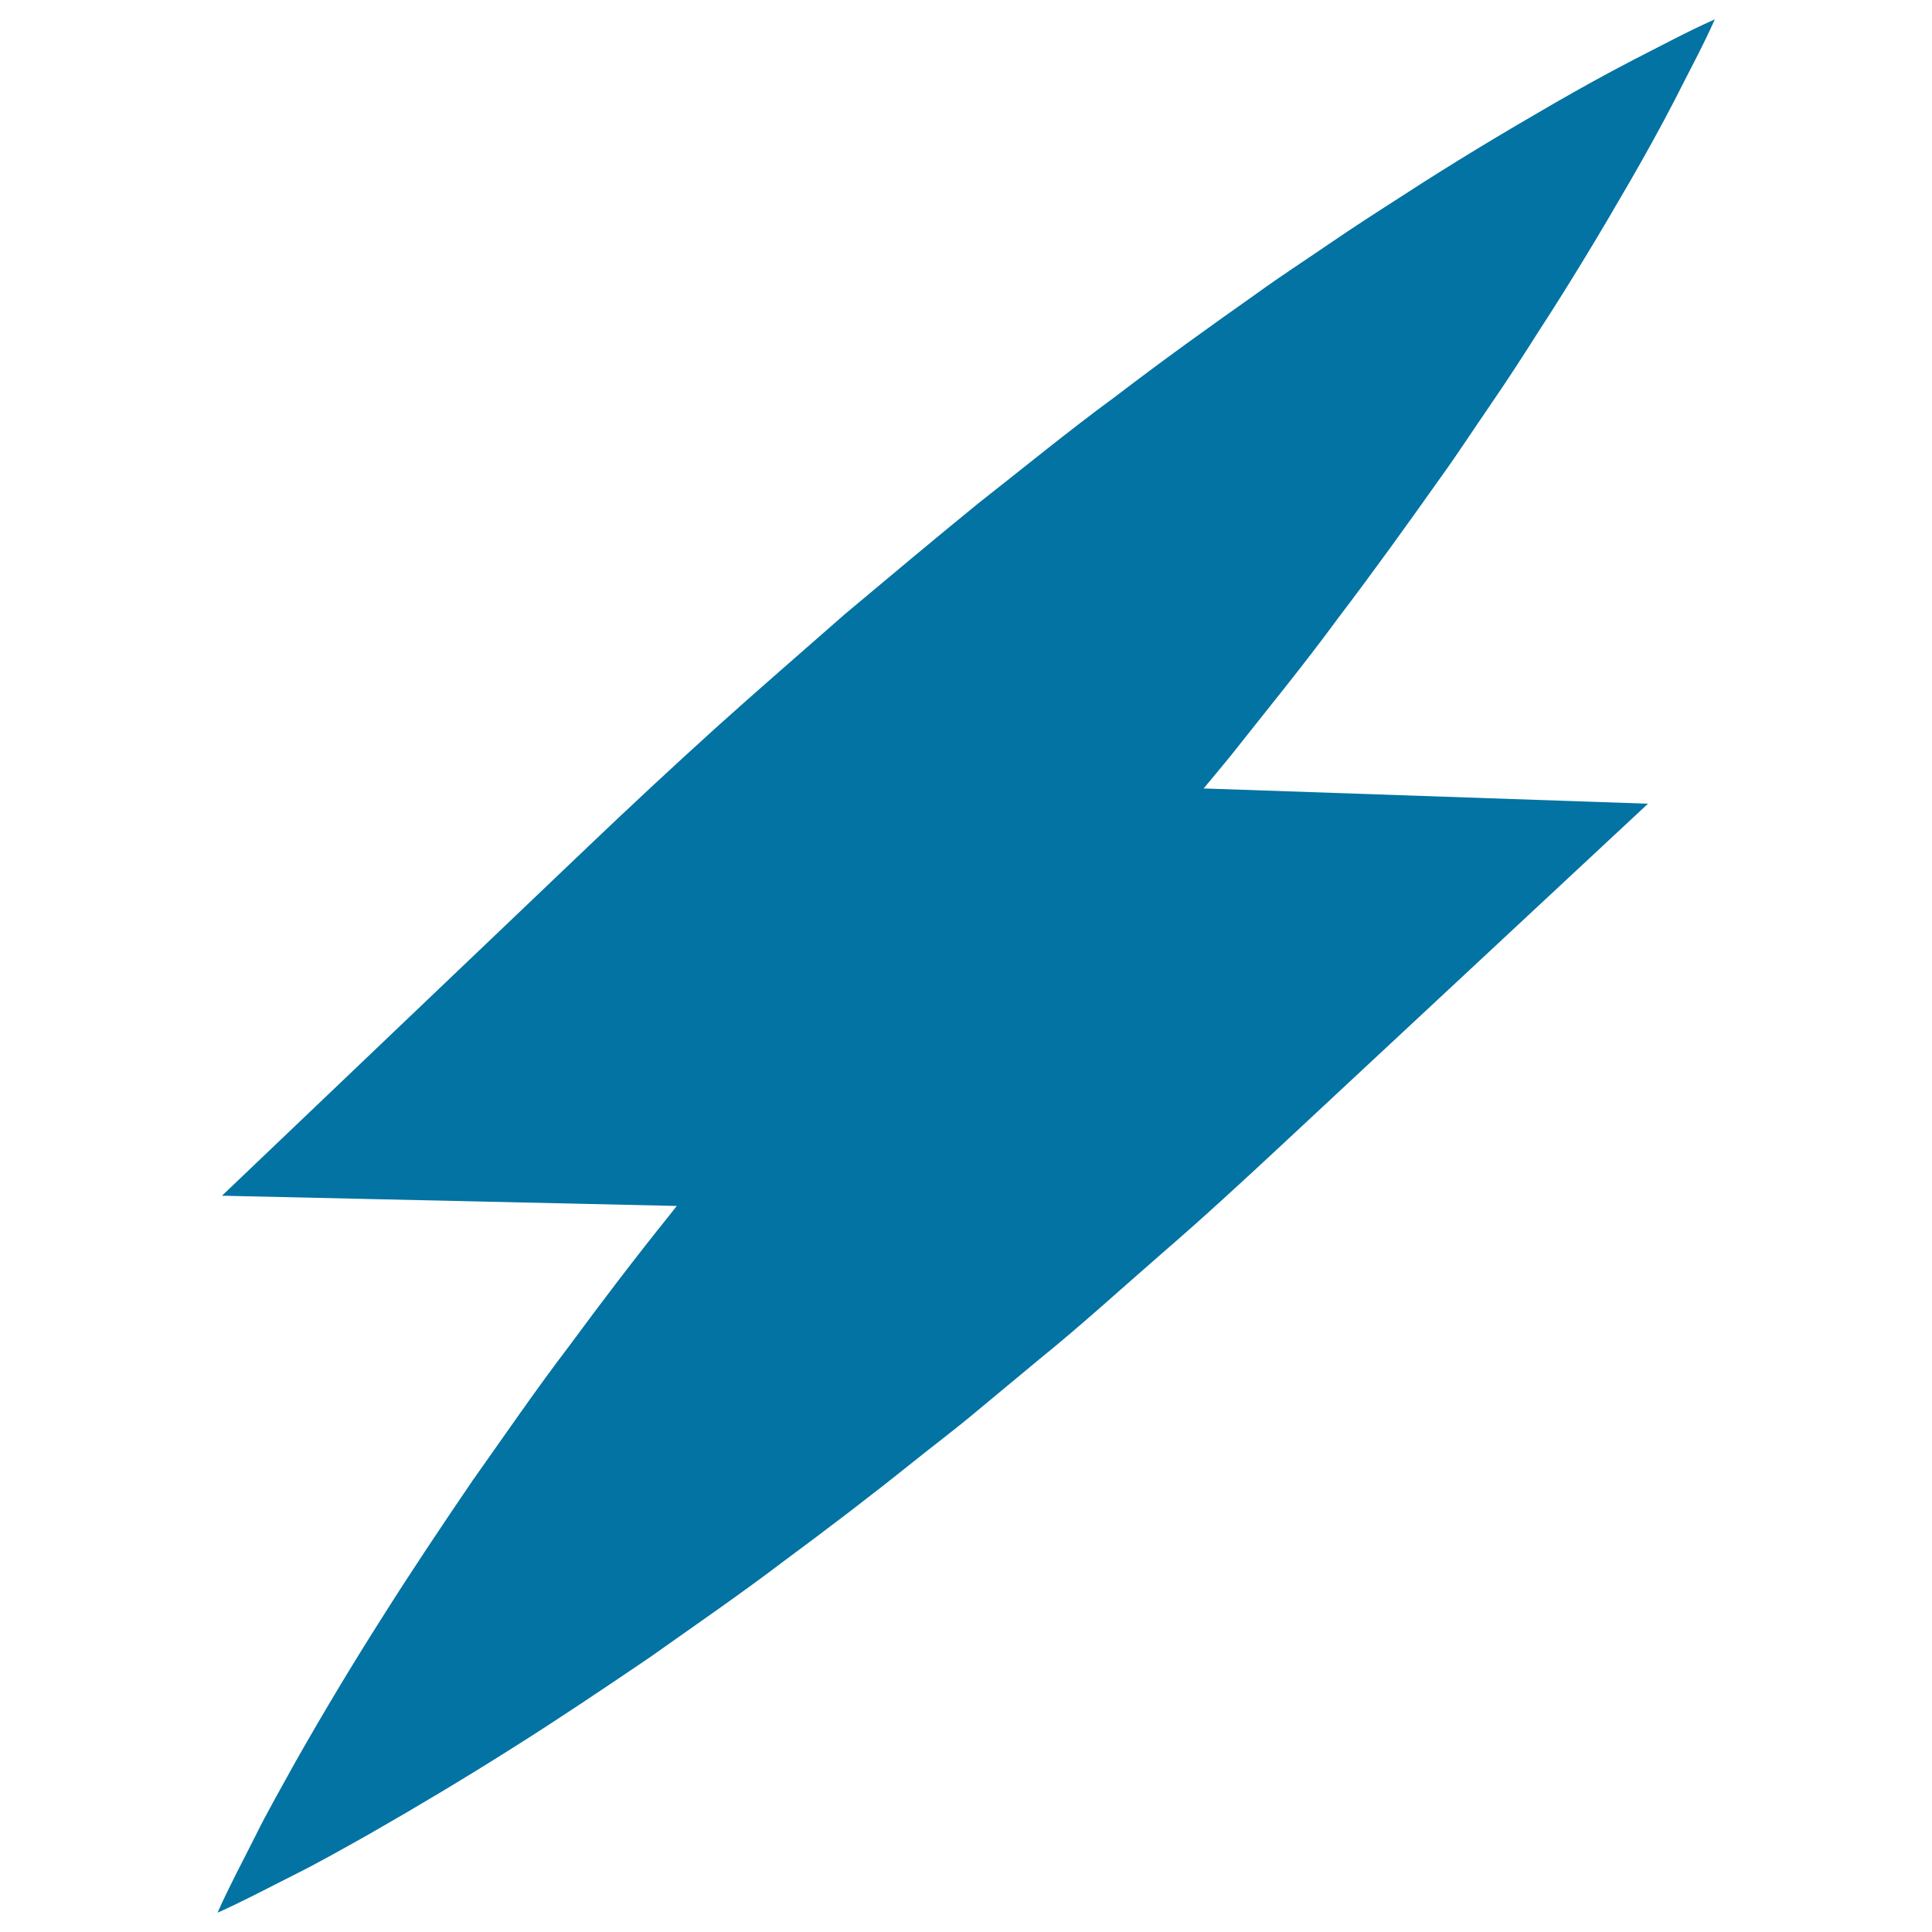 <svg xmlns="http://www.w3.org/2000/svg" viewBox="0 0 1000 1000" style="fill:#0273a2">
<title>Electric Symbol SVG icon</title>
<g><path d="M692.4,320.2c18.2-23.9,35.8-48.4,53.3-73.1c8.8-12.2,17.1-25,25.7-37.5c8.6-12.5,16.9-25.3,25-38.1c16.6-25.5,32.4-51.8,47.8-78.5c7.7-13.4,15.2-26.9,22.4-40.8c7-14,14.5-27.6,21-42.2c-14.6,6.5-28.2,13.9-42.2,21c-13.9,7.2-27.4,14.7-40.8,22.4c-26.7,15.4-53,31.2-78.5,47.8c-12.8,8.2-25.7,16.5-38.1,25c-12.5,8.6-25.3,16.8-37.5,25.7c-24.7,17.4-49.2,35-73.1,53.3c-24.3,17.8-47.4,36.8-71,55.3c-23.2,18.9-46.1,38.1-69,57.3c-22.4,19.7-45,39.2-67.2,59.2c-22.1,20-43.9,40.3-65.5,60.9L114.9,618.9l235.4,5.3c-1.5,1.9-3,3.8-4.5,5.7c-17.6,21.9-34.7,44.4-51.5,67.2c-17.1,22.4-33.2,46-49.6,69.1c-16,23.5-31.9,47.2-47.2,71.5c-15.4,24.2-30.2,48.9-44.5,74.1c-7,12.8-14.3,25.3-20.8,38.5c-6.6,13.2-13.5,25.9-19.6,39.7c13.7-6.1,26.5-13,39.7-19.6c13.2-6.6,25.8-13.8,38.5-20.9c25.2-14.4,49.9-29.2,74.1-44.5c24.3-15.3,47.9-31.2,71.5-47.2c23.1-16.4,46.6-32.5,69.1-49.6c22.7-16.8,45.2-33.9,67.1-51.5c11-8.8,22.3-17.3,33-26.3l32.4-26.9c21.9-17.7,42.5-36.6,63.7-55c21.2-18.3,41.8-37.3,62.3-56.4l189-176.1L623,408.1c4.6-5.6,9.4-11.2,14-16.9C655.6,367.6,674.6,344.5,692.4,320.2z"/></g>
</svg>